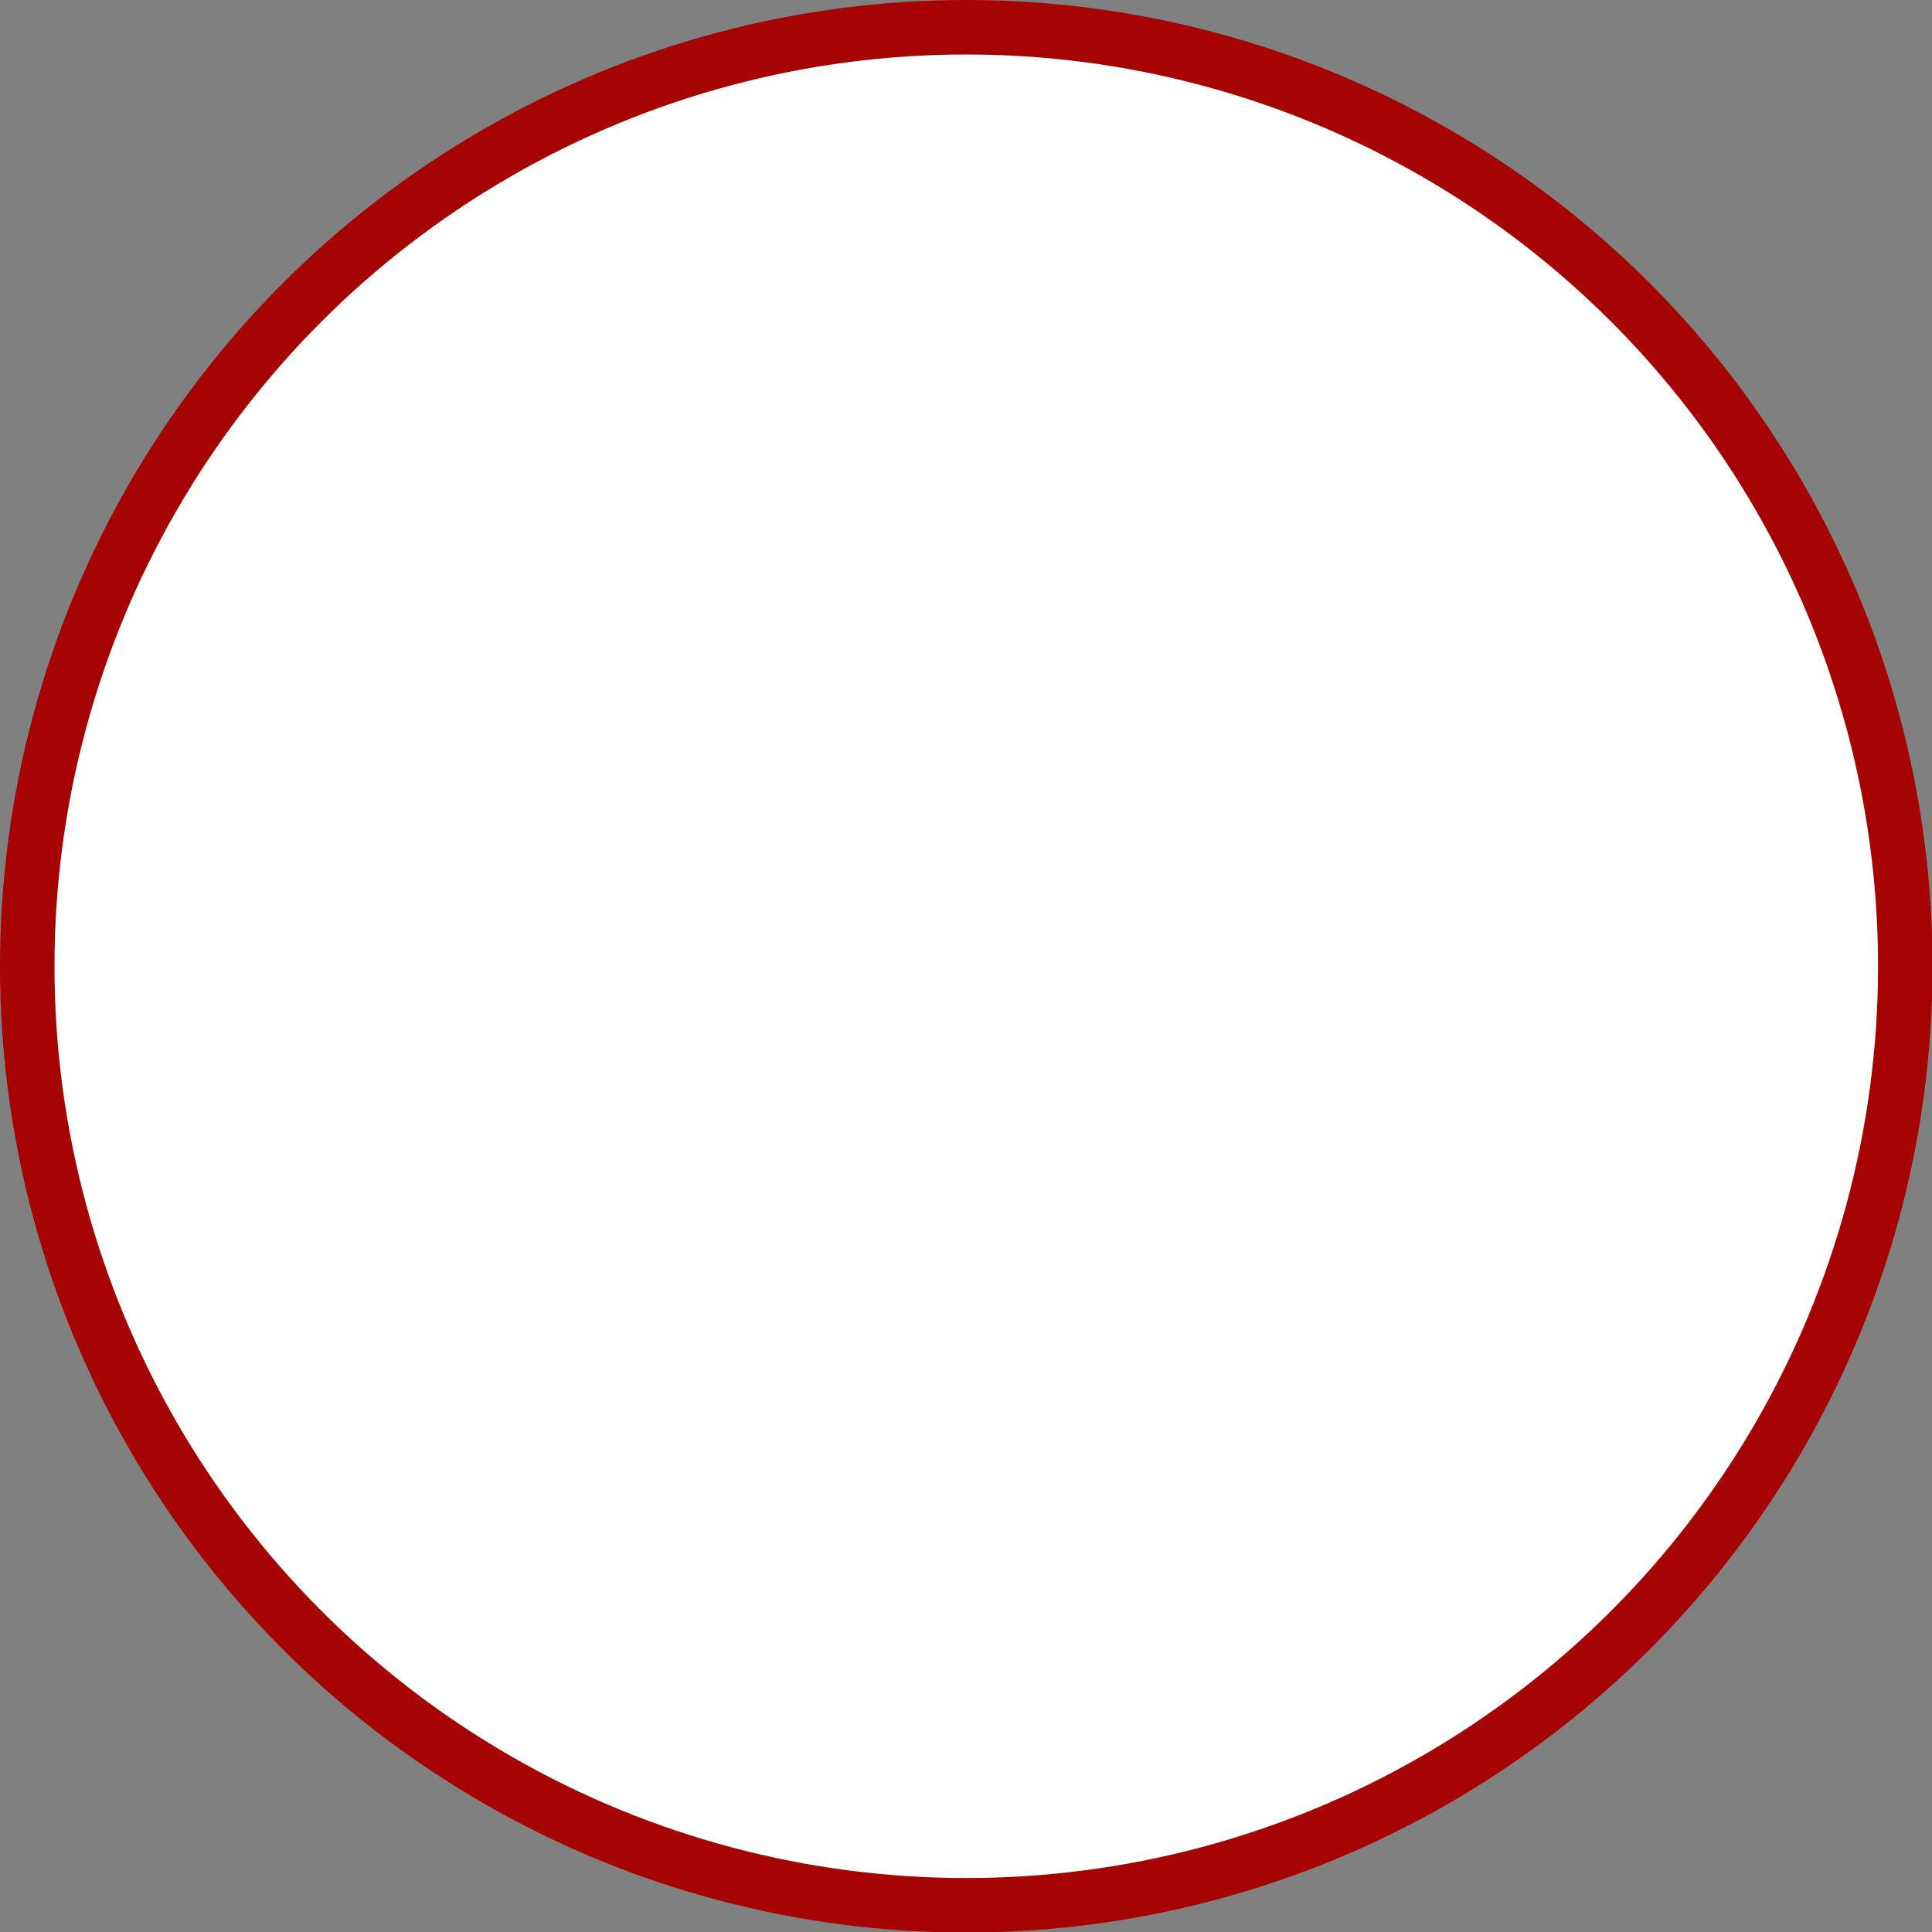 <?xml version="1.0" encoding="UTF-8"?>
<svg id="Layer_2" data-name="Layer 2" xmlns="http://www.w3.org/2000/svg" viewBox="0 0 35.45 35.45">
  <rect x="0" y="0" width="35.45" height="35.45" fill="#808080" stroke="none"/>
  <defs>
    <style>
      .cls-1 {
        fill: #fff;
        stroke: #a60303;
        stroke-miterlimit: 10;
      }
    </style>
  </defs>
  <g id="page_1">
    <circle class="cls-1" cx="17.73" cy="17.73" r="17.23"/>
  </g>
</svg>